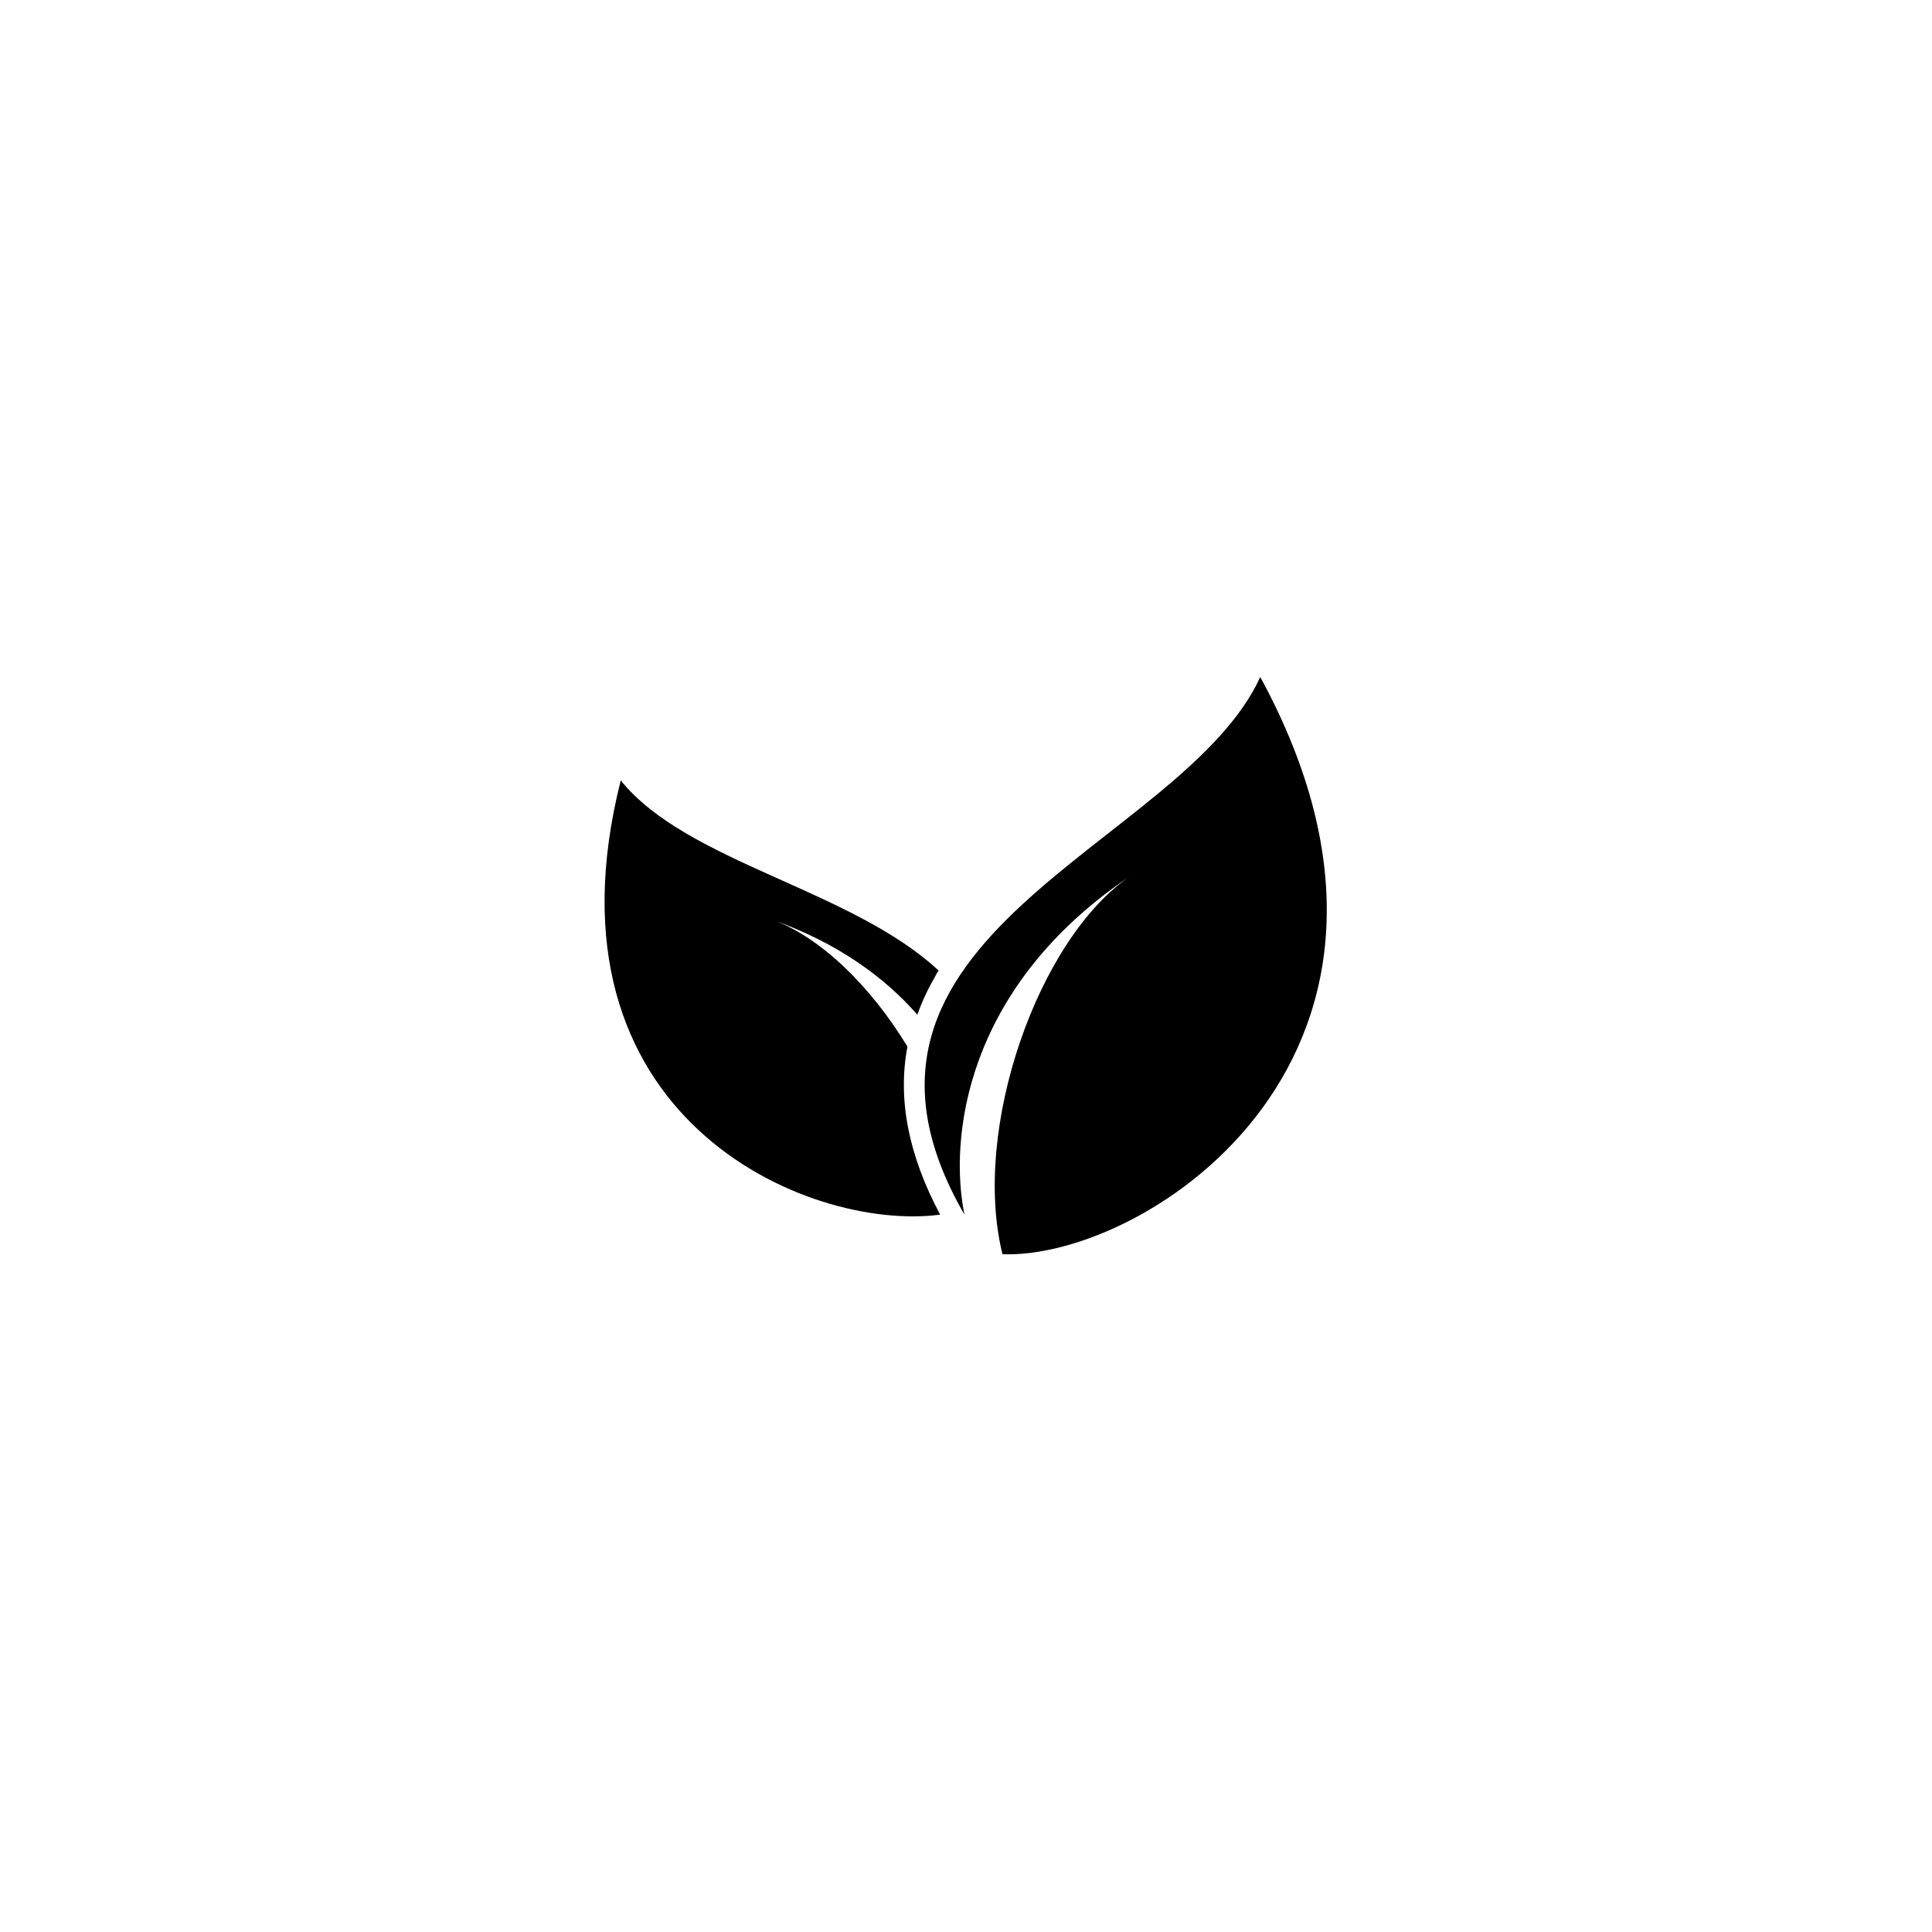 <?xml version="1.0" encoding="UTF-8"?>
<!-- Uploaded to: SVG Repo, www.svgrepo.com, Generator: SVG Repo Mixer Tools -->
<svg fill="#000000" width="800px" height="800px" version="1.1" viewBox="144 144 512 512" xmlns="http://www.w3.org/2000/svg">
 <g>
  <path d="m477.99 323.42c-20.758 45.141-121.32 68.113-78.395 142.48-4.031-19.547-0.402-60.055 44.133-89.879-24.586 16.523-42.32 67.109-34.059 100.36 38.496 1.41 122.33-53.605 68.32-152.96z"/>
  <path d="m384.48 421.36c-9.672-15.922-22.973-29.02-35.871-33.656 17.531 6.246 29.824 15.316 38.492 25.191 1.008-2.82 2.418-6.047 4.031-8.867 0.605-1.008 1.008-2.016 1.613-2.82-23.176-21.562-66.703-28.617-84.238-50.383-22.57 89.273 49.574 119.71 84.641 115.07-8.465-15.918-11.285-30.629-8.668-44.535z"/>
 </g>
</svg>